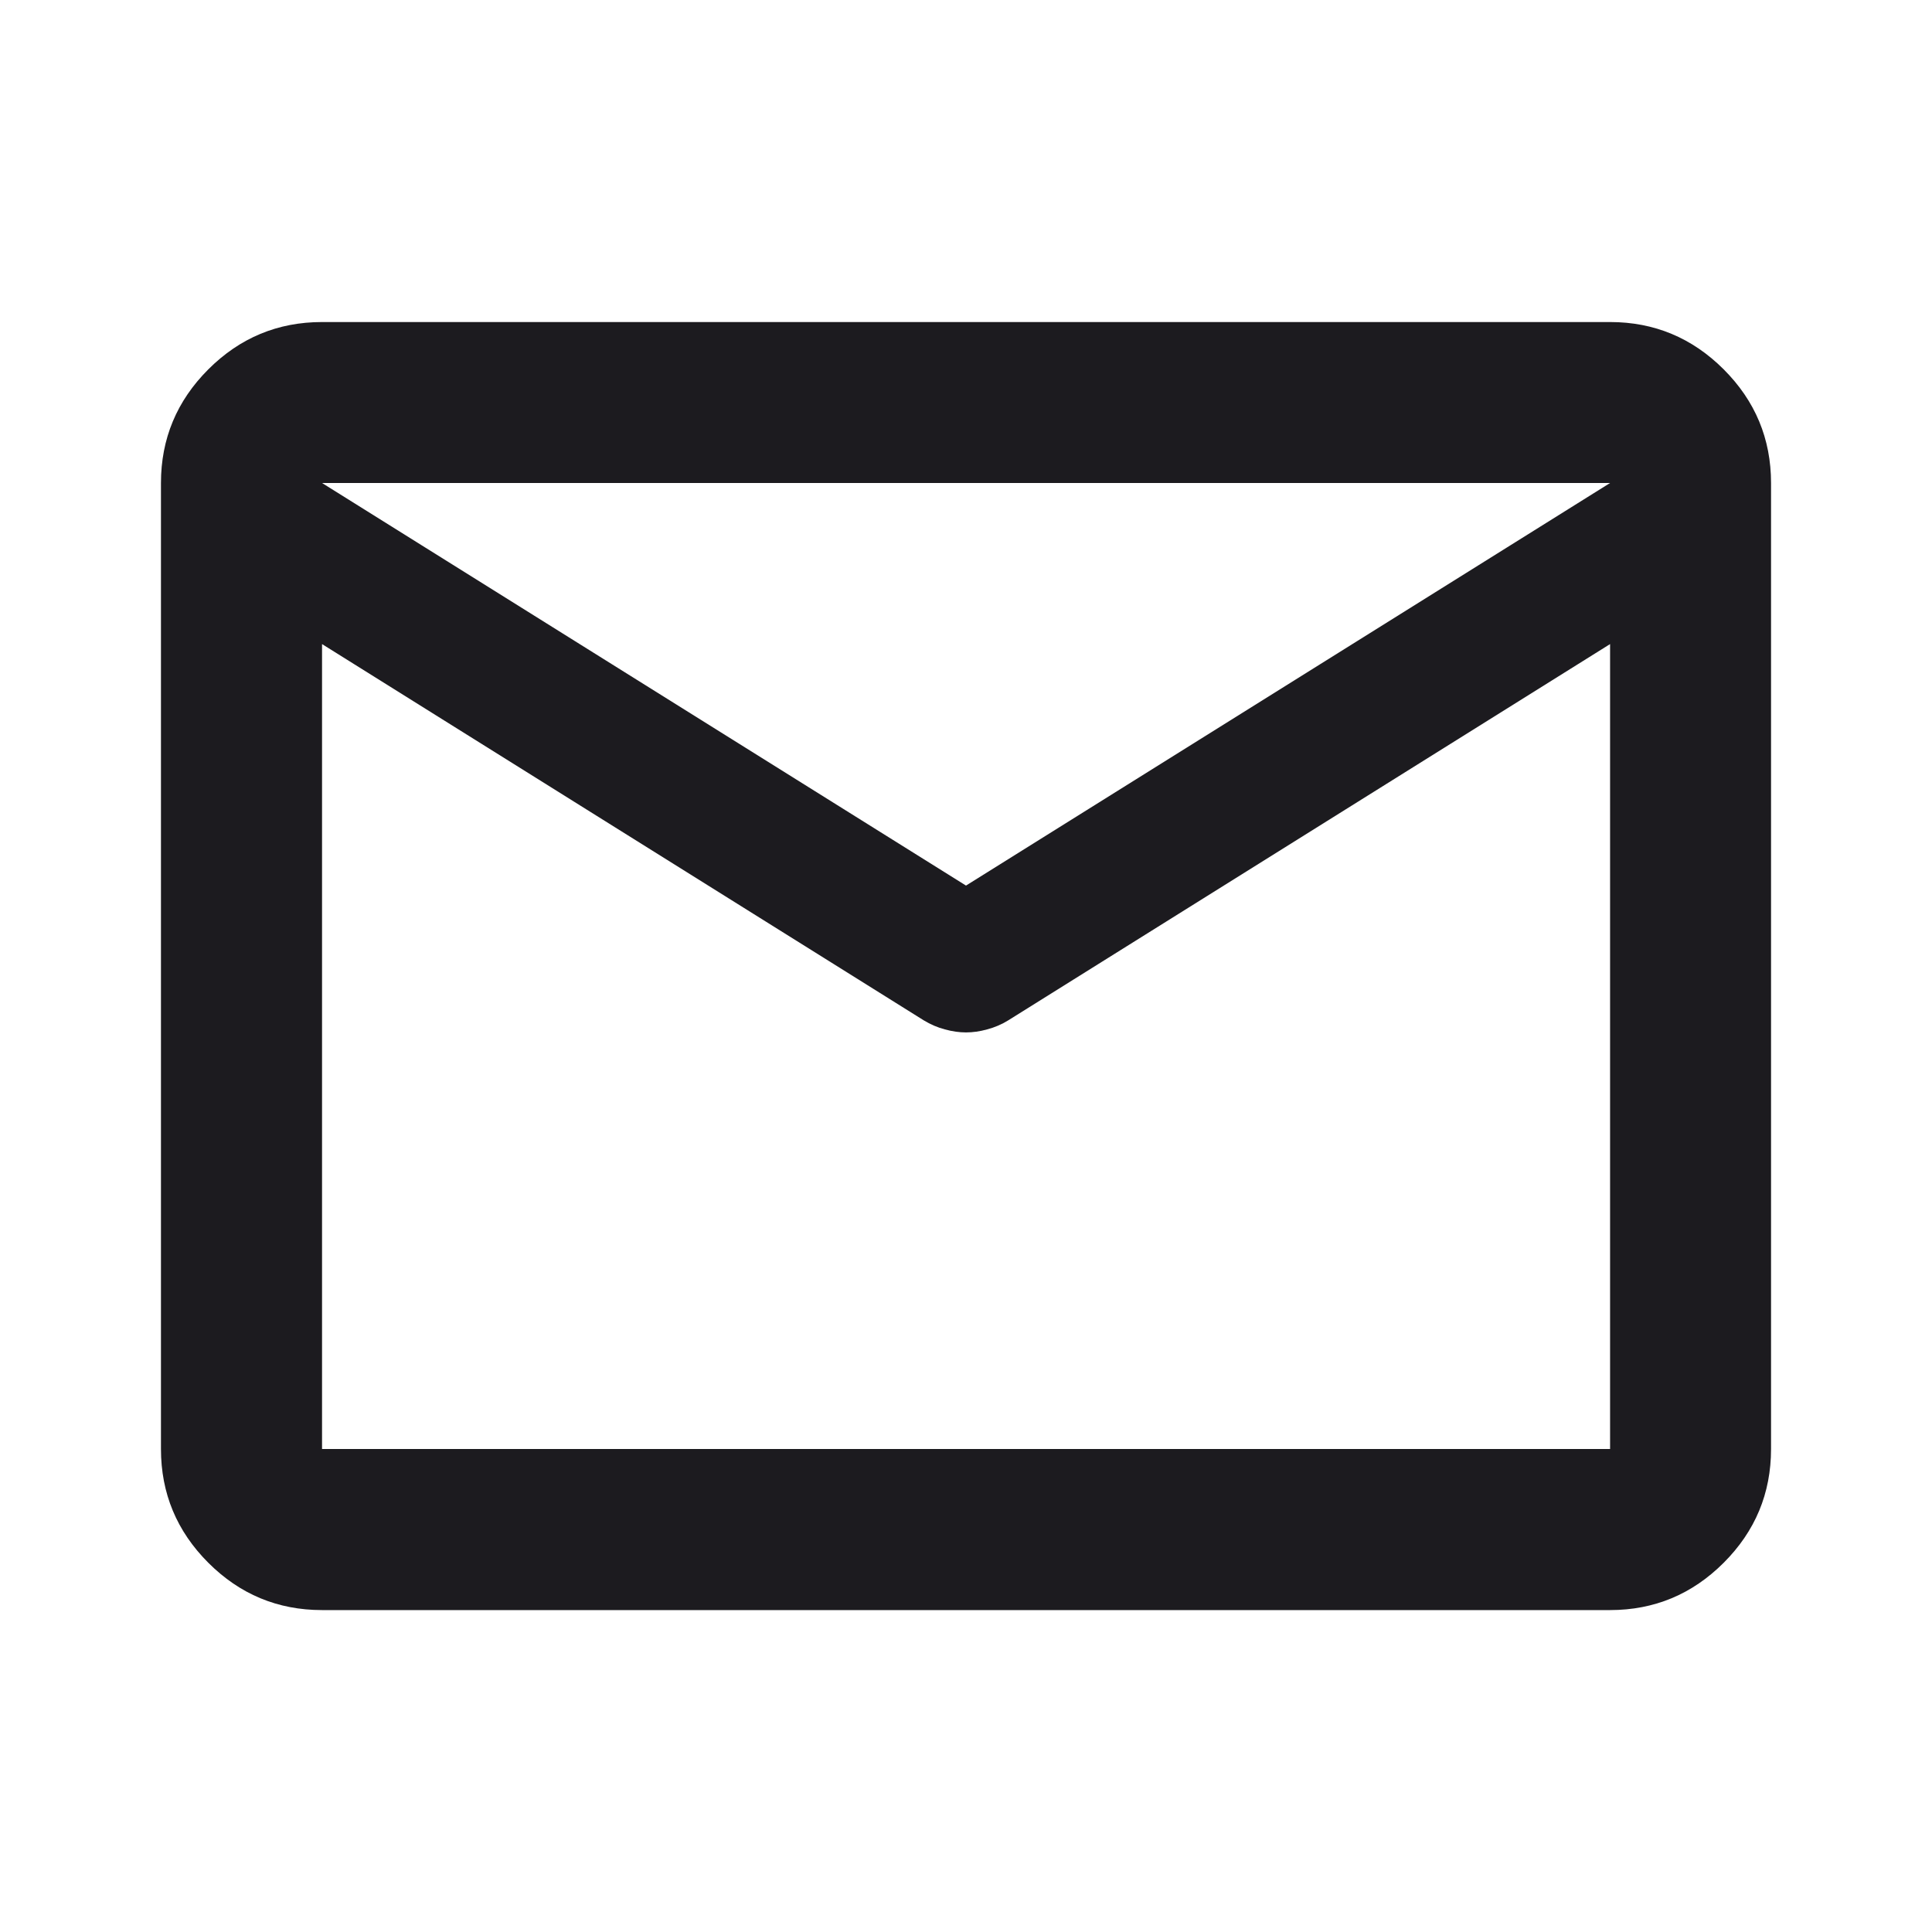 <svg width="16" height="16" viewBox="0 0 16 16" fill="none" xmlns="http://www.w3.org/2000/svg">
<mask id="mask0_486_2768" style="mask-type:alpha" maskUnits="userSpaceOnUse" x="0" y="0" width="16" height="16">
<rect width="16" height="16" fill="#D9D9D9"/>
</mask>
<g mask="url(#mask0_486_2768)">
<path d="M2.667 13.334C2.3 13.334 1.986 13.203 1.725 12.942C1.464 12.681 1.333 12.367 1.333 12V4C1.333 3.634 1.464 3.32 1.725 3.059C1.986 2.798 2.3 2.667 2.667 2.667H13.334C13.7 2.667 14.014 2.798 14.275 3.059C14.536 3.32 14.667 3.634 14.667 4V12C14.667 12.367 14.536 12.681 14.275 12.942C14.014 13.203 13.7 13.334 13.334 13.334H2.667ZM13.334 5.334L8.35 8.45C8.295 8.484 8.236 8.509 8.175 8.525C8.114 8.542 8.056 8.55 8 8.55C7.945 8.55 7.886 8.542 7.825 8.525C7.764 8.509 7.706 8.484 7.65 8.45L2.667 5.334V12H13.334V5.334ZM8 7.334L13.334 4H2.667L8 7.334ZM2.667 5.5V4.517V4.534V4.525V5.5Z" fill="#1C1B1F"/>
</g>
</svg>
